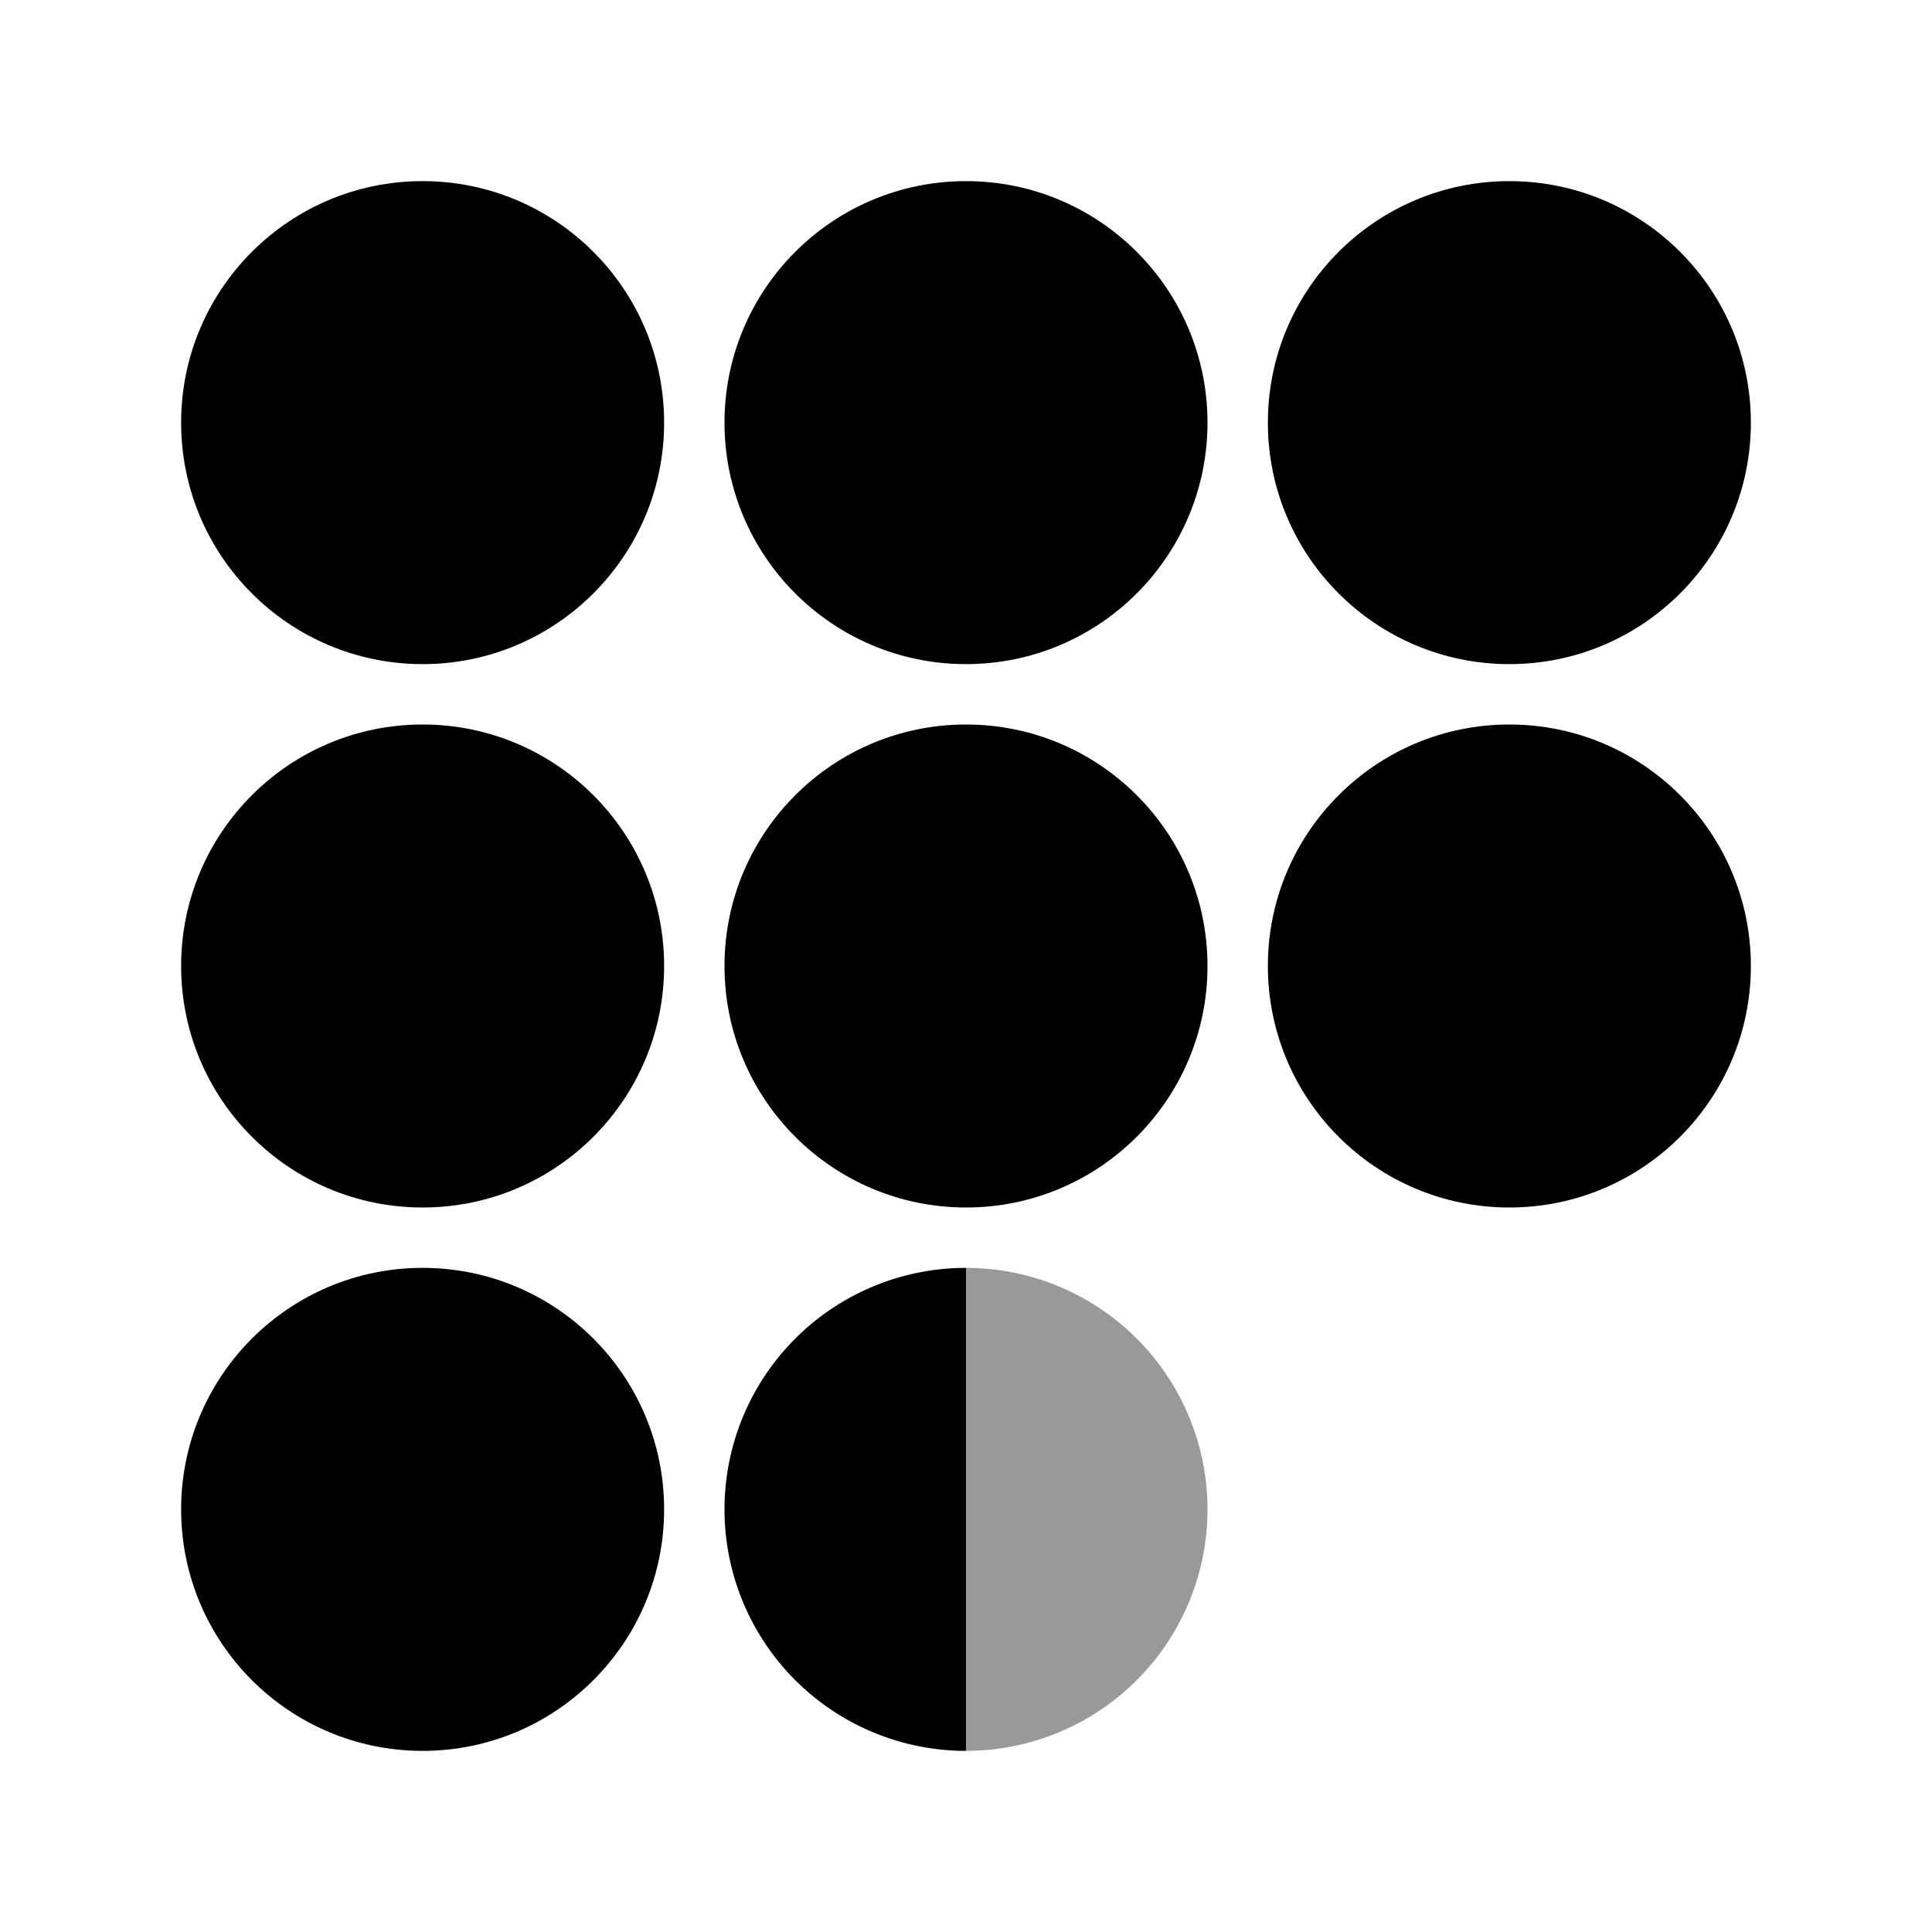 <svg xmlns="http://www.w3.org/2000/svg" viewBox="0 0 32 32"><circle cx="7" cy="7" r="4"/><circle cx="25" cy="7" r="4"/><circle cx="16" cy="7" r="4"/><circle cx="7" cy="25" r="4"/><circle cx="7" cy="16" r="4"/><circle cx="25" cy="16" r="4"/><circle cx="16" cy="16" r="4"/><path d="M12 25a4 4 0 004 4v-8a4 4 0 00-4 4z"/><path d="M16 21v8a4 4 0 000-8z" style="opacity:.4"/></svg>